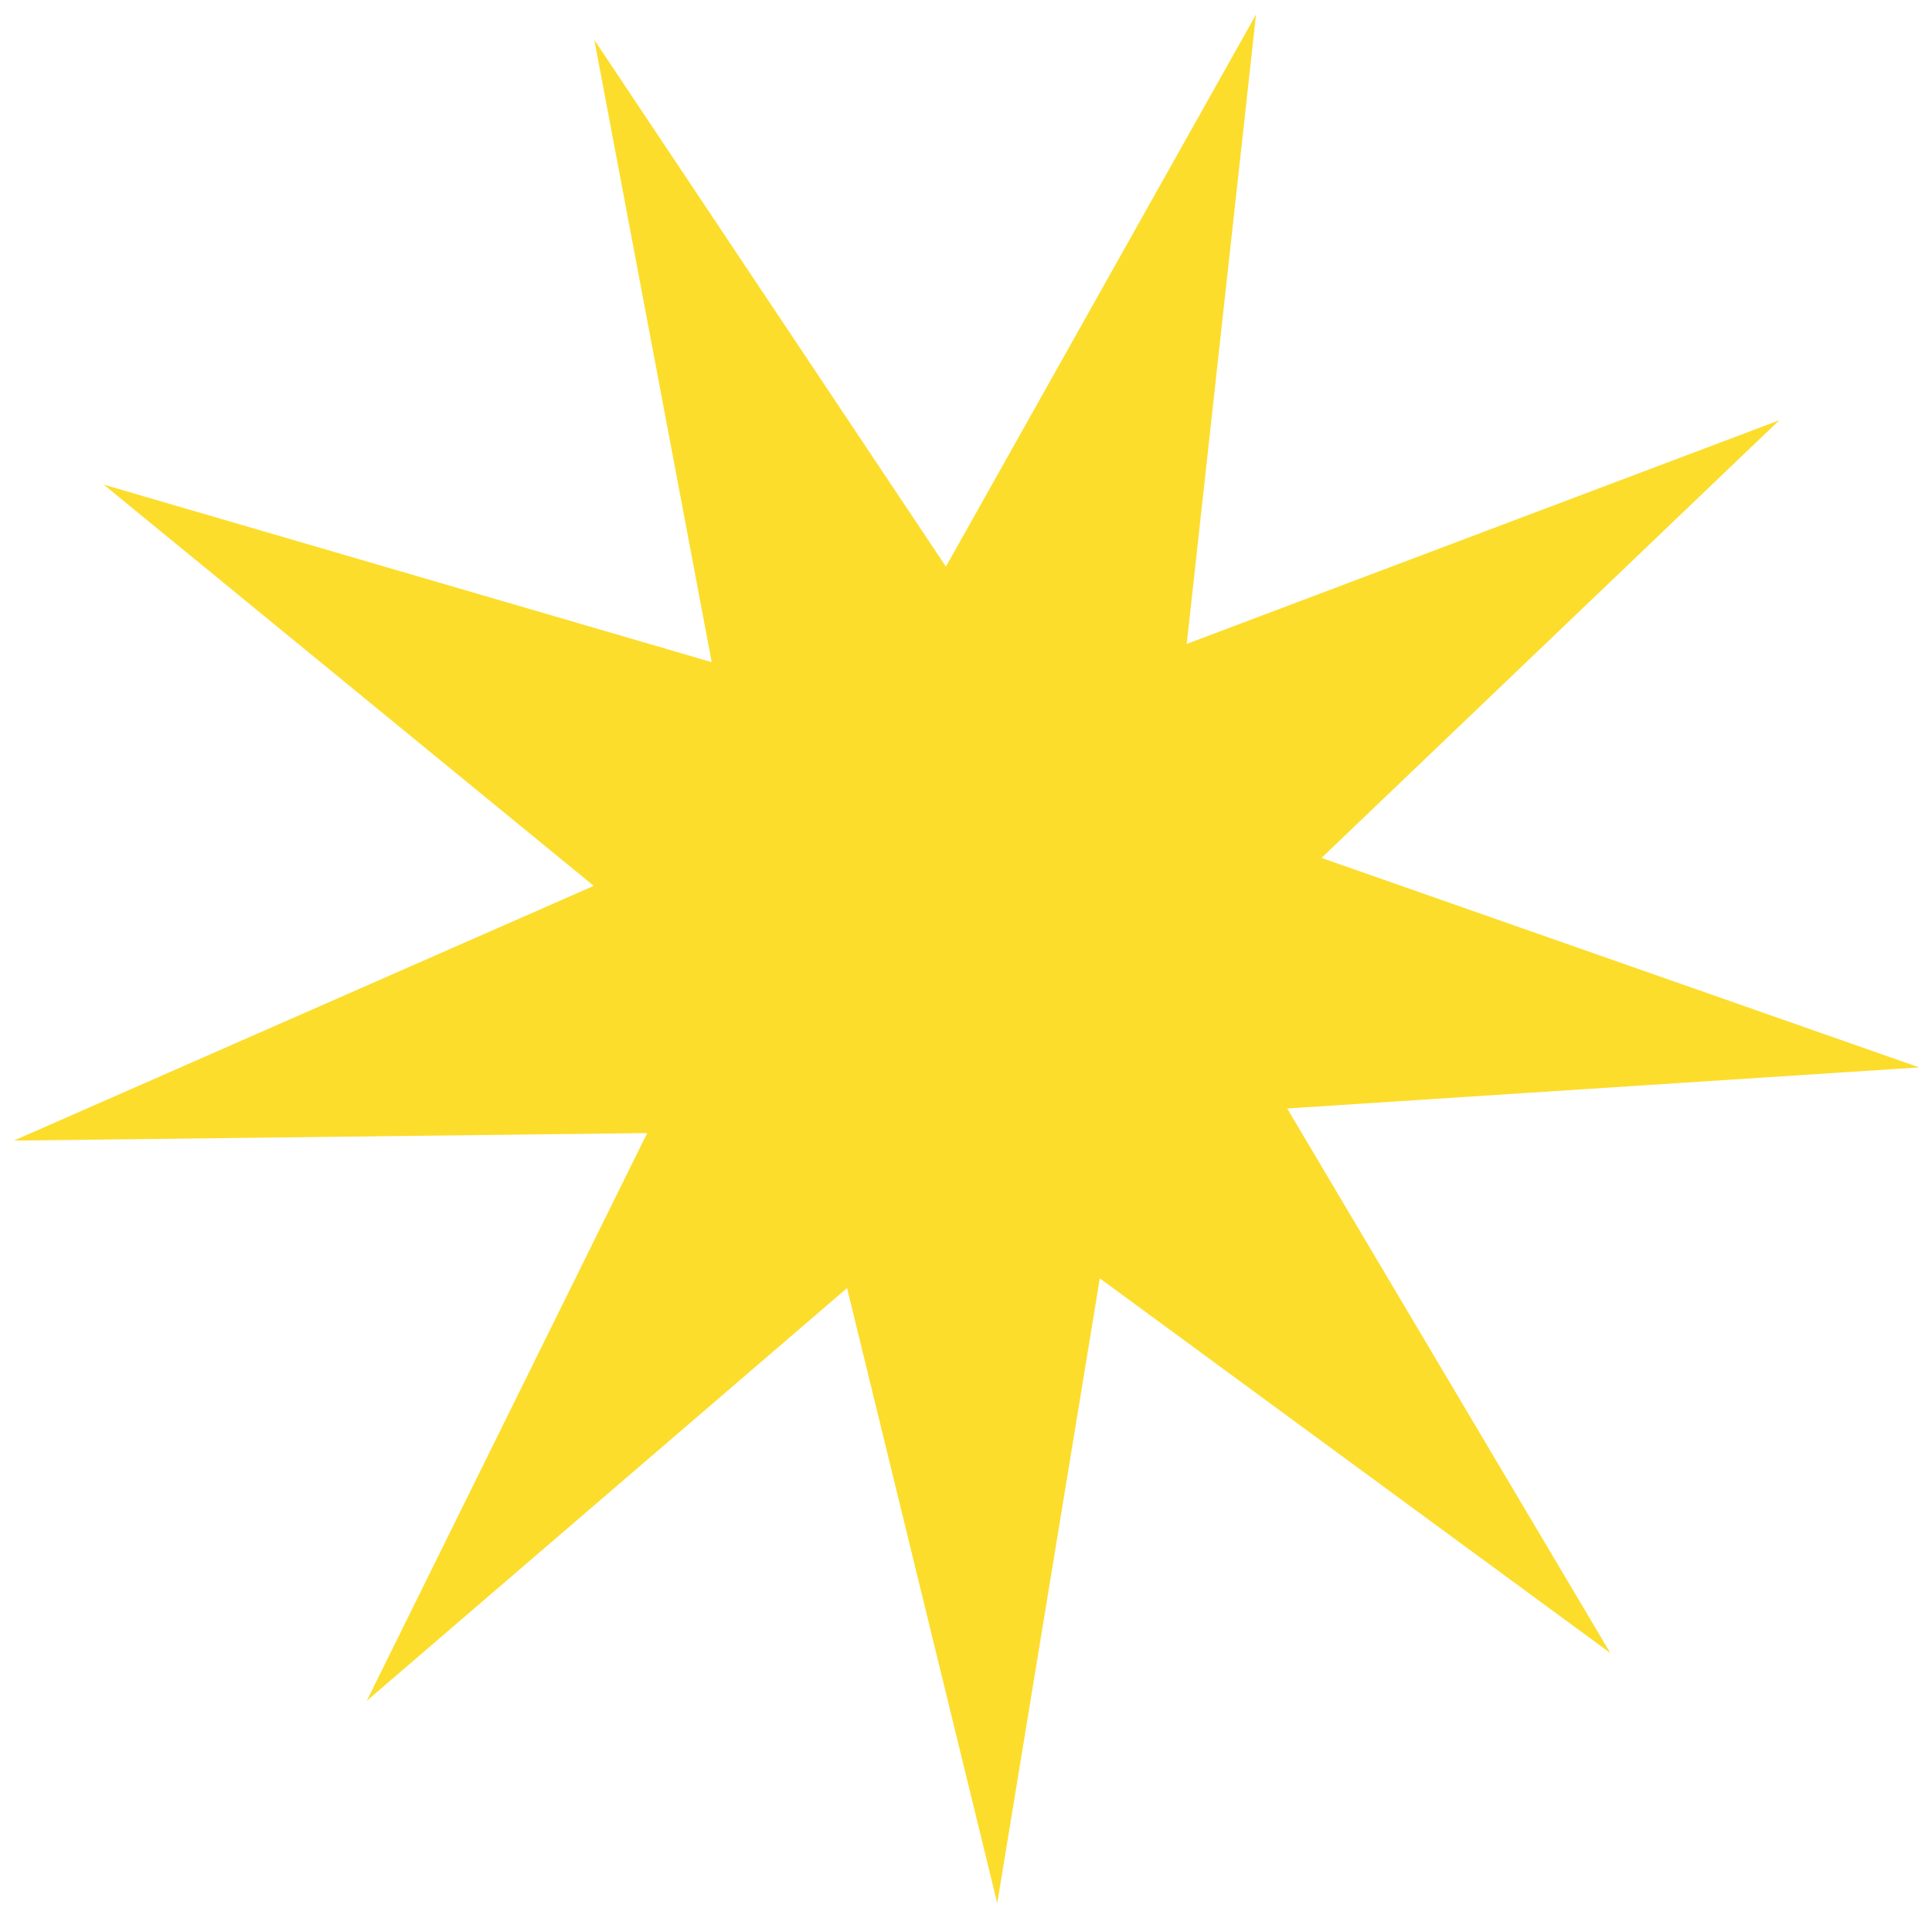<?xml version="1.0" encoding="UTF-8"?> <svg xmlns="http://www.w3.org/2000/svg" width="90" height="89" viewBox="0 0 90 89" fill="none"> <path d="M58.511 0.675L55.282 30.002L82.885 19.582L61.561 39.973L89.404 49.733L59.962 51.647L75.017 77.021L51.233 59.561L46.456 88.676L39.459 60.014L17.085 79.246L30.149 52.792L0.647 53.143L27.659 41.275L4.833 22.581L33.154 30.852L27.686 1.859L44.064 26.4L58.511 0.675Z" fill="#FCDD2C"></path> </svg> 